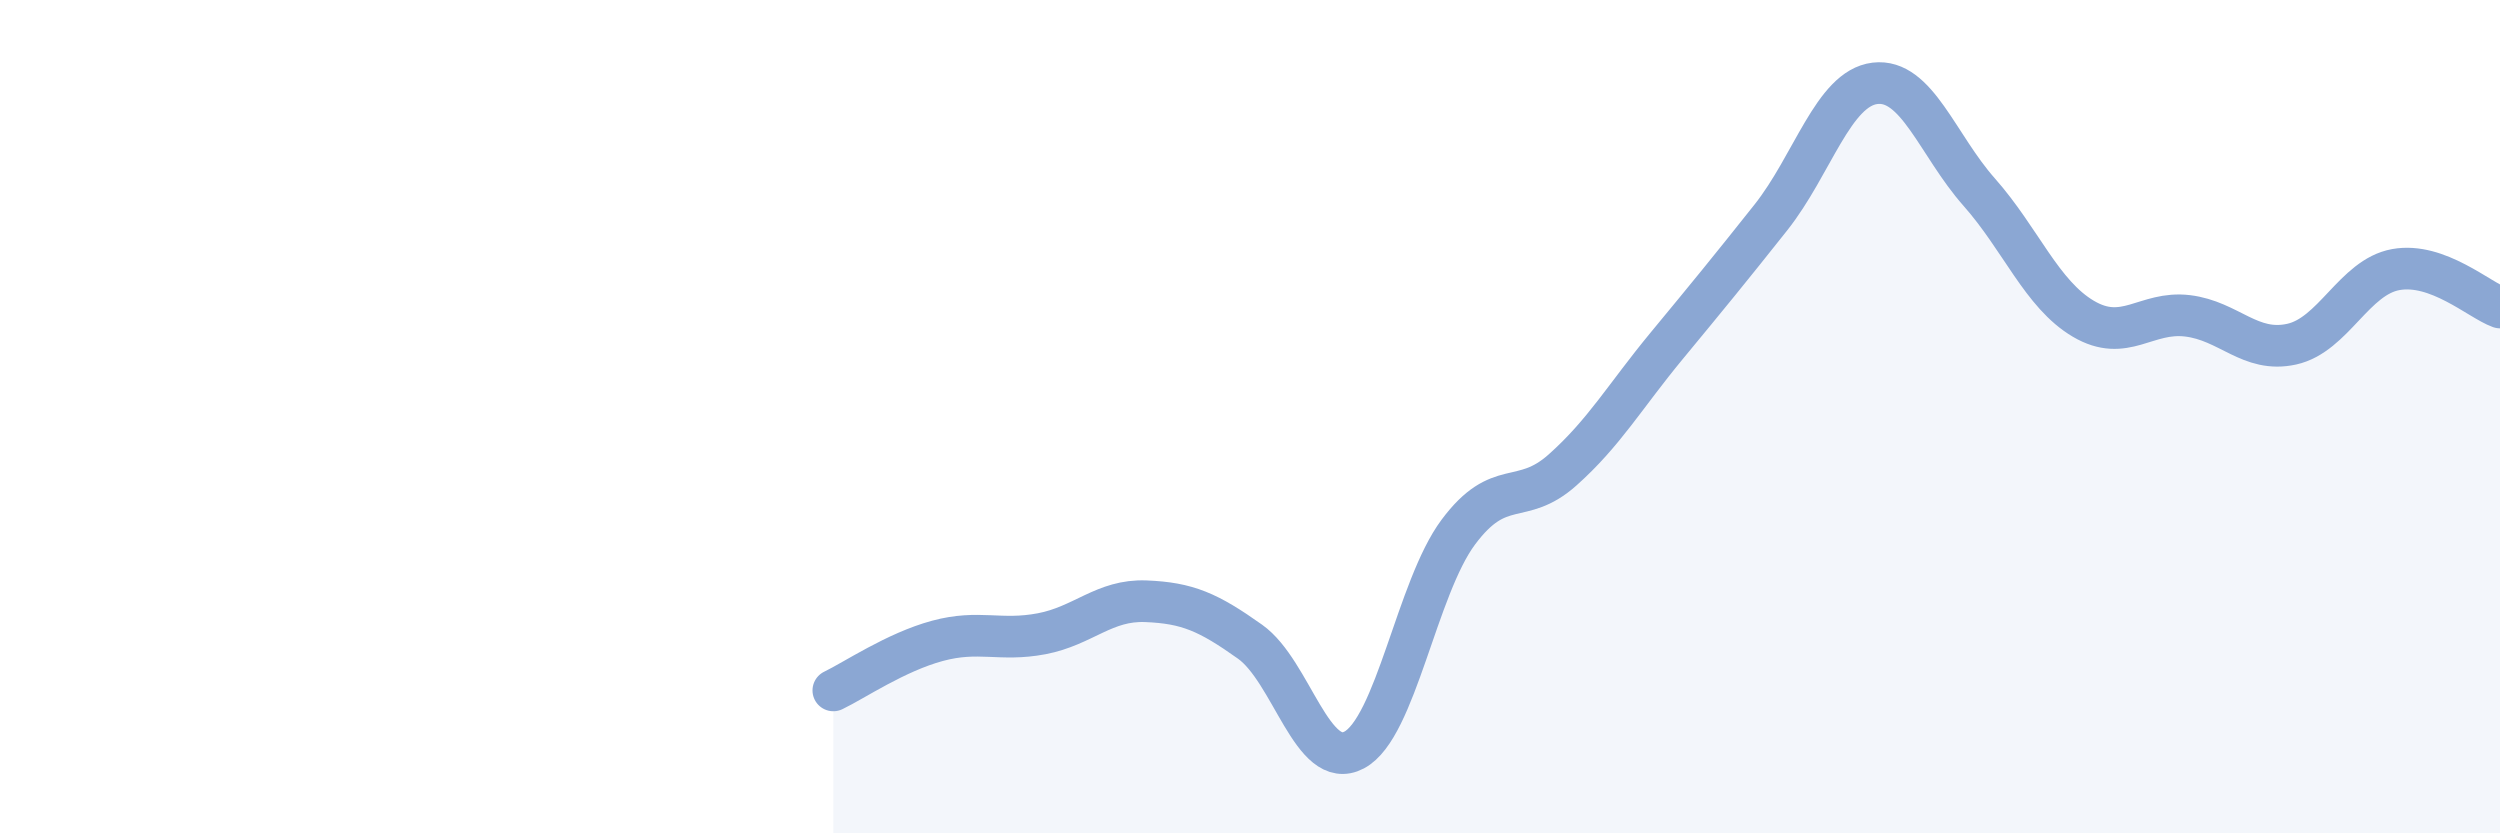 
    <svg width="60" height="20" viewBox="0 0 60 20" xmlns="http://www.w3.org/2000/svg">
      <path
        d="M 20,16.57 C 20.5,16.33 21.5,15.65 22.5,15.38 C 23.5,15.11 24,15.4 25,15.21 C 26,15.02 26.5,14.39 27.5,14.43 C 28.5,14.47 29,14.69 30,15.4 C 31,16.11 31.5,18.53 32.5,18 C 33.5,17.47 34,14.11 35,12.77 C 36,11.43 36.5,12.17 37.5,11.28 C 38.5,10.39 39,9.51 40,8.3 C 41,7.09 41.5,6.48 42.5,5.22 C 43.5,3.96 44,2.12 45,2 C 46,1.88 46.5,3.48 47.5,4.61 C 48.5,5.74 49,7.06 50,7.65 C 51,8.24 51.5,7.46 52.5,7.58 C 53.5,7.7 54,8.48 55,8.26 C 56,8.04 56.5,6.65 57.5,6.47 C 58.5,6.29 59.5,7.2 60,7.38L60 20L20 20Z"
        fill="#8ba7d3"
        opacity="0.1"
        stroke-linecap="round"
        stroke-linejoin="round"
      />
      <path
        d="M 20,16.57 C 20.5,16.33 21.5,15.65 22.5,15.38 C 23.5,15.11 24,15.4 25,15.21 C 26,15.02 26.5,14.39 27.5,14.43 C 28.5,14.47 29,14.69 30,15.4 C 31,16.11 31.5,18.53 32.5,18 C 33.5,17.47 34,14.11 35,12.77 C 36,11.43 36.5,12.17 37.5,11.28 C 38.5,10.39 39,9.51 40,8.3 C 41,7.09 41.5,6.48 42.5,5.22 C 43.5,3.96 44,2.12 45,2 C 46,1.88 46.5,3.48 47.5,4.61 C 48.5,5.74 49,7.06 50,7.65 C 51,8.24 51.5,7.46 52.5,7.58 C 53.5,7.7 54,8.48 55,8.26 C 56,8.04 56.5,6.65 57.5,6.47 C 58.5,6.29 59.5,7.2 60,7.38"
        stroke="#8ba7d3"
        stroke-width="1"
        fill="none"
        stroke-linecap="round"
        stroke-linejoin="round"
      />
    </svg>
  